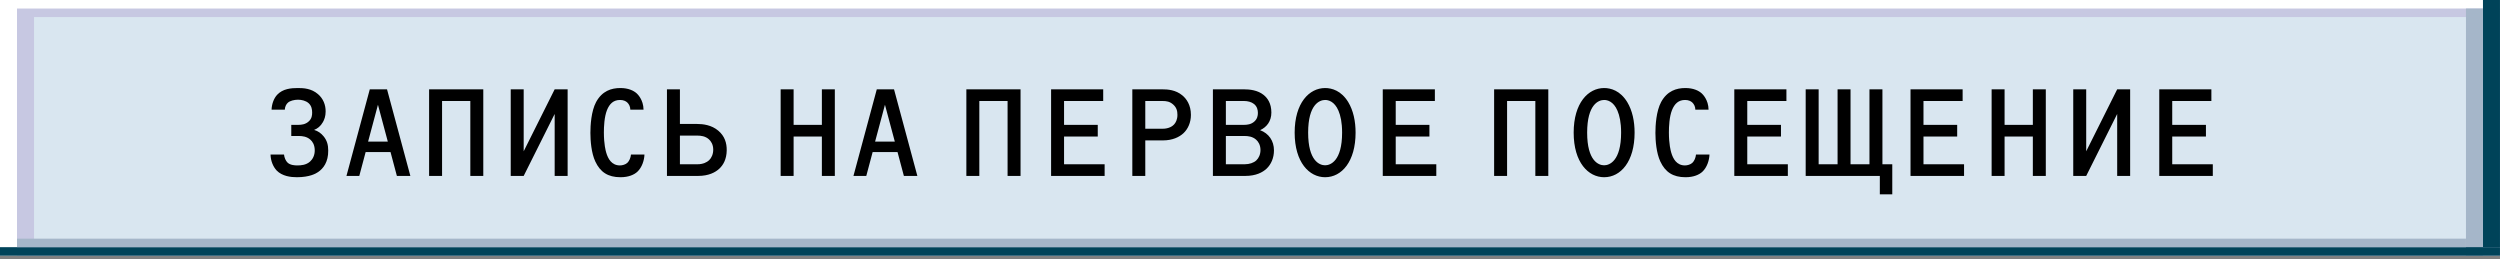 <?xml version="1.0" encoding="UTF-8"?> <svg xmlns="http://www.w3.org/2000/svg" width="270" height="28" viewBox="0 0 270 28" fill="none"><rect x="0" y="0" width="270" height="28" fill="#808080" stroke="none"/><rect width="269.997" height="27.618" fill="white"></rect><path d="M1.836 0.922H269.996V27.619H1.836V0.922Z" fill="#C7C8E2"></path><path d="M3.676 1.844H270V26.7H3.676V1.844Z" fill="#D9E6F0"></path><rect x="268.16" width="1.837" height="26.698" fill="#004359"></rect><rect x="266.324" y="0.922" width="1.837" height="26.698" fill="#A5B6C9"></rect><rect y="26.695" width="269.997" height="0.921" fill="#004359"></rect><rect x="1.836" y="25.773" width="264.487" height="0.921" fill="#A5B6C9"></rect><path d="M31.458 13.484H32.228C32.536 13.484 32.984 13.442 33.334 13.12C33.684 12.812 33.712 12.434 33.712 12.154C33.712 11.832 33.656 11.44 33.334 11.146C33.026 10.866 32.55 10.768 32.186 10.768C31.794 10.768 31.318 10.88 31.094 11.09C30.926 11.23 30.772 11.51 30.758 11.846H29.33C29.344 11.286 29.554 10.642 29.932 10.236C30.548 9.578 31.444 9.508 32.186 9.508C32.788 9.508 33.628 9.55 34.342 10.166C34.902 10.642 35.182 11.328 35.168 12.056C35.168 12.546 35.028 12.924 34.874 13.19C34.622 13.638 34.286 13.89 33.922 14.03C34.356 14.156 34.678 14.394 34.944 14.716C35.322 15.178 35.448 15.654 35.448 16.256C35.462 17.502 34.916 18.202 34.356 18.58C34.132 18.734 33.46 19.14 32.06 19.14C31.388 19.14 30.478 19.028 29.876 18.412C29.512 18.02 29.232 17.39 29.218 16.69H30.674C30.702 17.012 30.856 17.376 31.066 17.572C31.36 17.838 31.836 17.866 32.102 17.866C32.522 17.866 33.068 17.824 33.488 17.446C33.754 17.208 34.006 16.788 33.992 16.2C33.978 15.626 33.754 15.29 33.516 15.08C33.138 14.744 32.648 14.688 32.298 14.688H31.458V13.484ZM44.319 19H42.863L42.177 16.424H39.489L38.803 19H37.417L39.937 9.648H41.799L44.319 19ZM41.883 15.29L40.819 11.314L39.755 15.29H41.883ZM46.343 9.648H52.195V19H50.795V10.908H47.743V19H46.343V9.648ZM61.304 19H59.904V12.308L56.558 19H55.158V9.648H56.558V16.34L59.904 9.648H61.304V19ZM68.145 16.69H69.601C69.587 17.292 69.335 18.09 68.831 18.552C68.495 18.86 67.907 19.14 67.011 19.14C65.653 19.14 64.827 18.58 64.295 17.446C63.861 16.522 63.763 15.192 63.763 14.352C63.763 13.54 63.847 12.014 64.379 11.02C65.037 9.816 66.031 9.508 66.997 9.508C67.865 9.508 68.439 9.788 68.775 10.096C68.845 10.166 69.489 10.754 69.503 11.846H68.075C68.075 11.524 67.935 11.244 67.739 11.062C67.585 10.922 67.333 10.796 66.969 10.796C66.255 10.796 65.835 11.202 65.555 11.888C65.261 12.63 65.219 13.68 65.219 14.296C65.219 15.584 65.415 16.284 65.471 16.48C65.667 17.152 66.059 17.866 66.955 17.866C67.221 17.866 67.557 17.768 67.753 17.586C67.963 17.39 68.117 17.026 68.145 16.69ZM72.031 9.648H73.431V13.386H75.251C75.937 13.386 76.847 13.498 77.575 14.114C78.261 14.688 78.499 15.444 78.485 16.242C78.471 17.208 78.107 17.824 77.687 18.216C77.267 18.608 76.553 19 75.391 19H72.031V9.648ZM73.431 17.74H75.335C75.923 17.74 76.343 17.53 76.581 17.306C76.847 17.054 77.029 16.648 77.029 16.158C77.029 15.598 76.777 15.234 76.553 15.038C76.175 14.702 75.685 14.646 75.335 14.646H73.431V17.74ZM90.162 19H88.762V14.744H85.71V19H84.31V9.648H85.71V13.484H88.762V9.648H90.162V19ZM99.075 19H97.619L96.933 16.424H94.245L93.559 19H92.173L94.693 9.648H96.555L99.075 19ZM96.639 15.29L95.575 11.314L94.511 15.29H96.639ZM104.367 9.648H110.219V19H108.819V10.908H105.767V19H104.367V9.648ZM113.518 9.648H119.146V10.908H114.918V13.484H118.558V14.744H114.918V17.74H119.3V19H113.518V9.648ZM122.291 9.648H125.525C126.113 9.648 126.967 9.704 127.681 10.292C128.129 10.656 128.619 11.328 128.619 12.406C128.619 13.232 128.297 13.932 127.821 14.38C127.359 14.814 126.617 15.164 125.595 15.164H123.691V19H122.291V9.648ZM123.691 13.904H125.553C126.267 13.904 126.645 13.61 126.799 13.442C126.981 13.246 127.163 12.91 127.163 12.406C127.163 11.972 127.065 11.608 126.701 11.286C126.337 10.964 125.987 10.908 125.553 10.908H123.691V13.904ZM130.994 9.648H134.354C134.956 9.648 135.824 9.732 136.468 10.25C136.888 10.586 137.308 11.16 137.308 12.154C137.308 13.092 136.804 13.736 136.09 14.058C137.028 14.408 137.588 15.206 137.588 16.242C137.588 17.054 137.28 17.754 136.79 18.216C136.37 18.608 135.656 19 134.494 19H130.994V9.648ZM132.394 13.484H134.368C134.676 13.484 135.124 13.442 135.474 13.12C135.782 12.84 135.852 12.504 135.852 12.196C135.852 11.874 135.768 11.496 135.432 11.23C135.152 11.006 134.746 10.908 134.368 10.908H132.394V13.484ZM132.394 17.74H134.438C134.928 17.74 135.404 17.586 135.684 17.32C135.95 17.068 136.132 16.676 136.132 16.2C136.132 15.64 135.88 15.276 135.656 15.08C135.278 14.744 134.788 14.688 134.438 14.688H132.394V17.74ZM146.403 14.324C146.403 17.446 144.905 19.14 143.113 19.14C141.405 19.14 139.823 17.544 139.823 14.324C139.823 11.104 141.405 9.508 143.113 9.508C143.841 9.508 144.849 9.788 145.605 11.02C146.165 11.944 146.403 13.106 146.403 14.324ZM144.947 14.324C144.947 13.218 144.779 12.49 144.555 11.958C144.121 10.936 143.449 10.796 143.113 10.796C142.525 10.796 141.279 11.258 141.279 14.324C141.279 17.39 142.525 17.852 143.113 17.852C143.687 17.852 144.947 17.39 144.947 14.324ZM149.338 9.648H154.966V10.908H150.738V13.484H154.378V14.744H150.738V17.74H155.12V19H149.338V9.648ZM161.365 9.648H167.217V19H165.817V10.908H162.765V19H161.365V9.648ZM176.536 14.324C176.536 17.446 175.038 19.14 173.246 19.14C171.538 19.14 169.956 17.544 169.956 14.324C169.956 11.104 171.538 9.508 173.246 9.508C173.974 9.508 174.982 9.788 175.738 11.02C176.298 11.944 176.536 13.106 176.536 14.324ZM175.08 14.324C175.08 13.218 174.912 12.49 174.688 11.958C174.254 10.936 173.582 10.796 173.246 10.796C172.658 10.796 171.412 11.258 171.412 14.324C171.412 17.39 172.658 17.852 173.246 17.852C173.82 17.852 175.08 17.39 175.08 14.324ZM183.167 16.69H184.623C184.609 17.292 184.357 18.09 183.853 18.552C183.517 18.86 182.929 19.14 182.033 19.14C180.675 19.14 179.849 18.58 179.317 17.446C178.883 16.522 178.785 15.192 178.785 14.352C178.785 13.54 178.869 12.014 179.401 11.02C180.059 9.816 181.053 9.508 182.019 9.508C182.887 9.508 183.461 9.788 183.797 10.096C183.867 10.166 184.511 10.754 184.525 11.846H183.097C183.097 11.524 182.957 11.244 182.761 11.062C182.607 10.922 182.355 10.796 181.991 10.796C181.277 10.796 180.857 11.202 180.577 11.888C180.283 12.63 180.241 13.68 180.241 14.296C180.241 15.584 180.437 16.284 180.493 16.48C180.689 17.152 181.081 17.866 181.977 17.866C182.243 17.866 182.579 17.768 182.775 17.586C182.985 17.39 183.139 17.026 183.167 16.69ZM187.305 9.648H192.933V10.908H188.705V13.484H192.345V14.744H188.705V17.74H193.087V19H187.305V9.648ZM195.014 9.648H196.414V17.74H198.458V9.648H199.858V17.74H201.902V9.648H203.302V17.74H204.366V20.988H203.022V19H195.014V9.648ZM206.336 9.648H211.964V10.908H207.736V13.484H211.376V14.744H207.736V17.74H212.118V19H206.336V9.648ZM220.947 19H219.547V14.744H216.495V19H215.095V9.648H216.495V13.484H219.547V9.648H220.947V19ZM230.056 19H228.656V12.308L225.31 19H223.91V9.648H225.31V16.34L228.656 9.648H230.056V19ZM233.201 9.648H238.829V10.908H234.601V13.484H238.241V14.744H234.601V17.74H238.983V19H233.201V9.648Z" fill="black"></path></svg> 